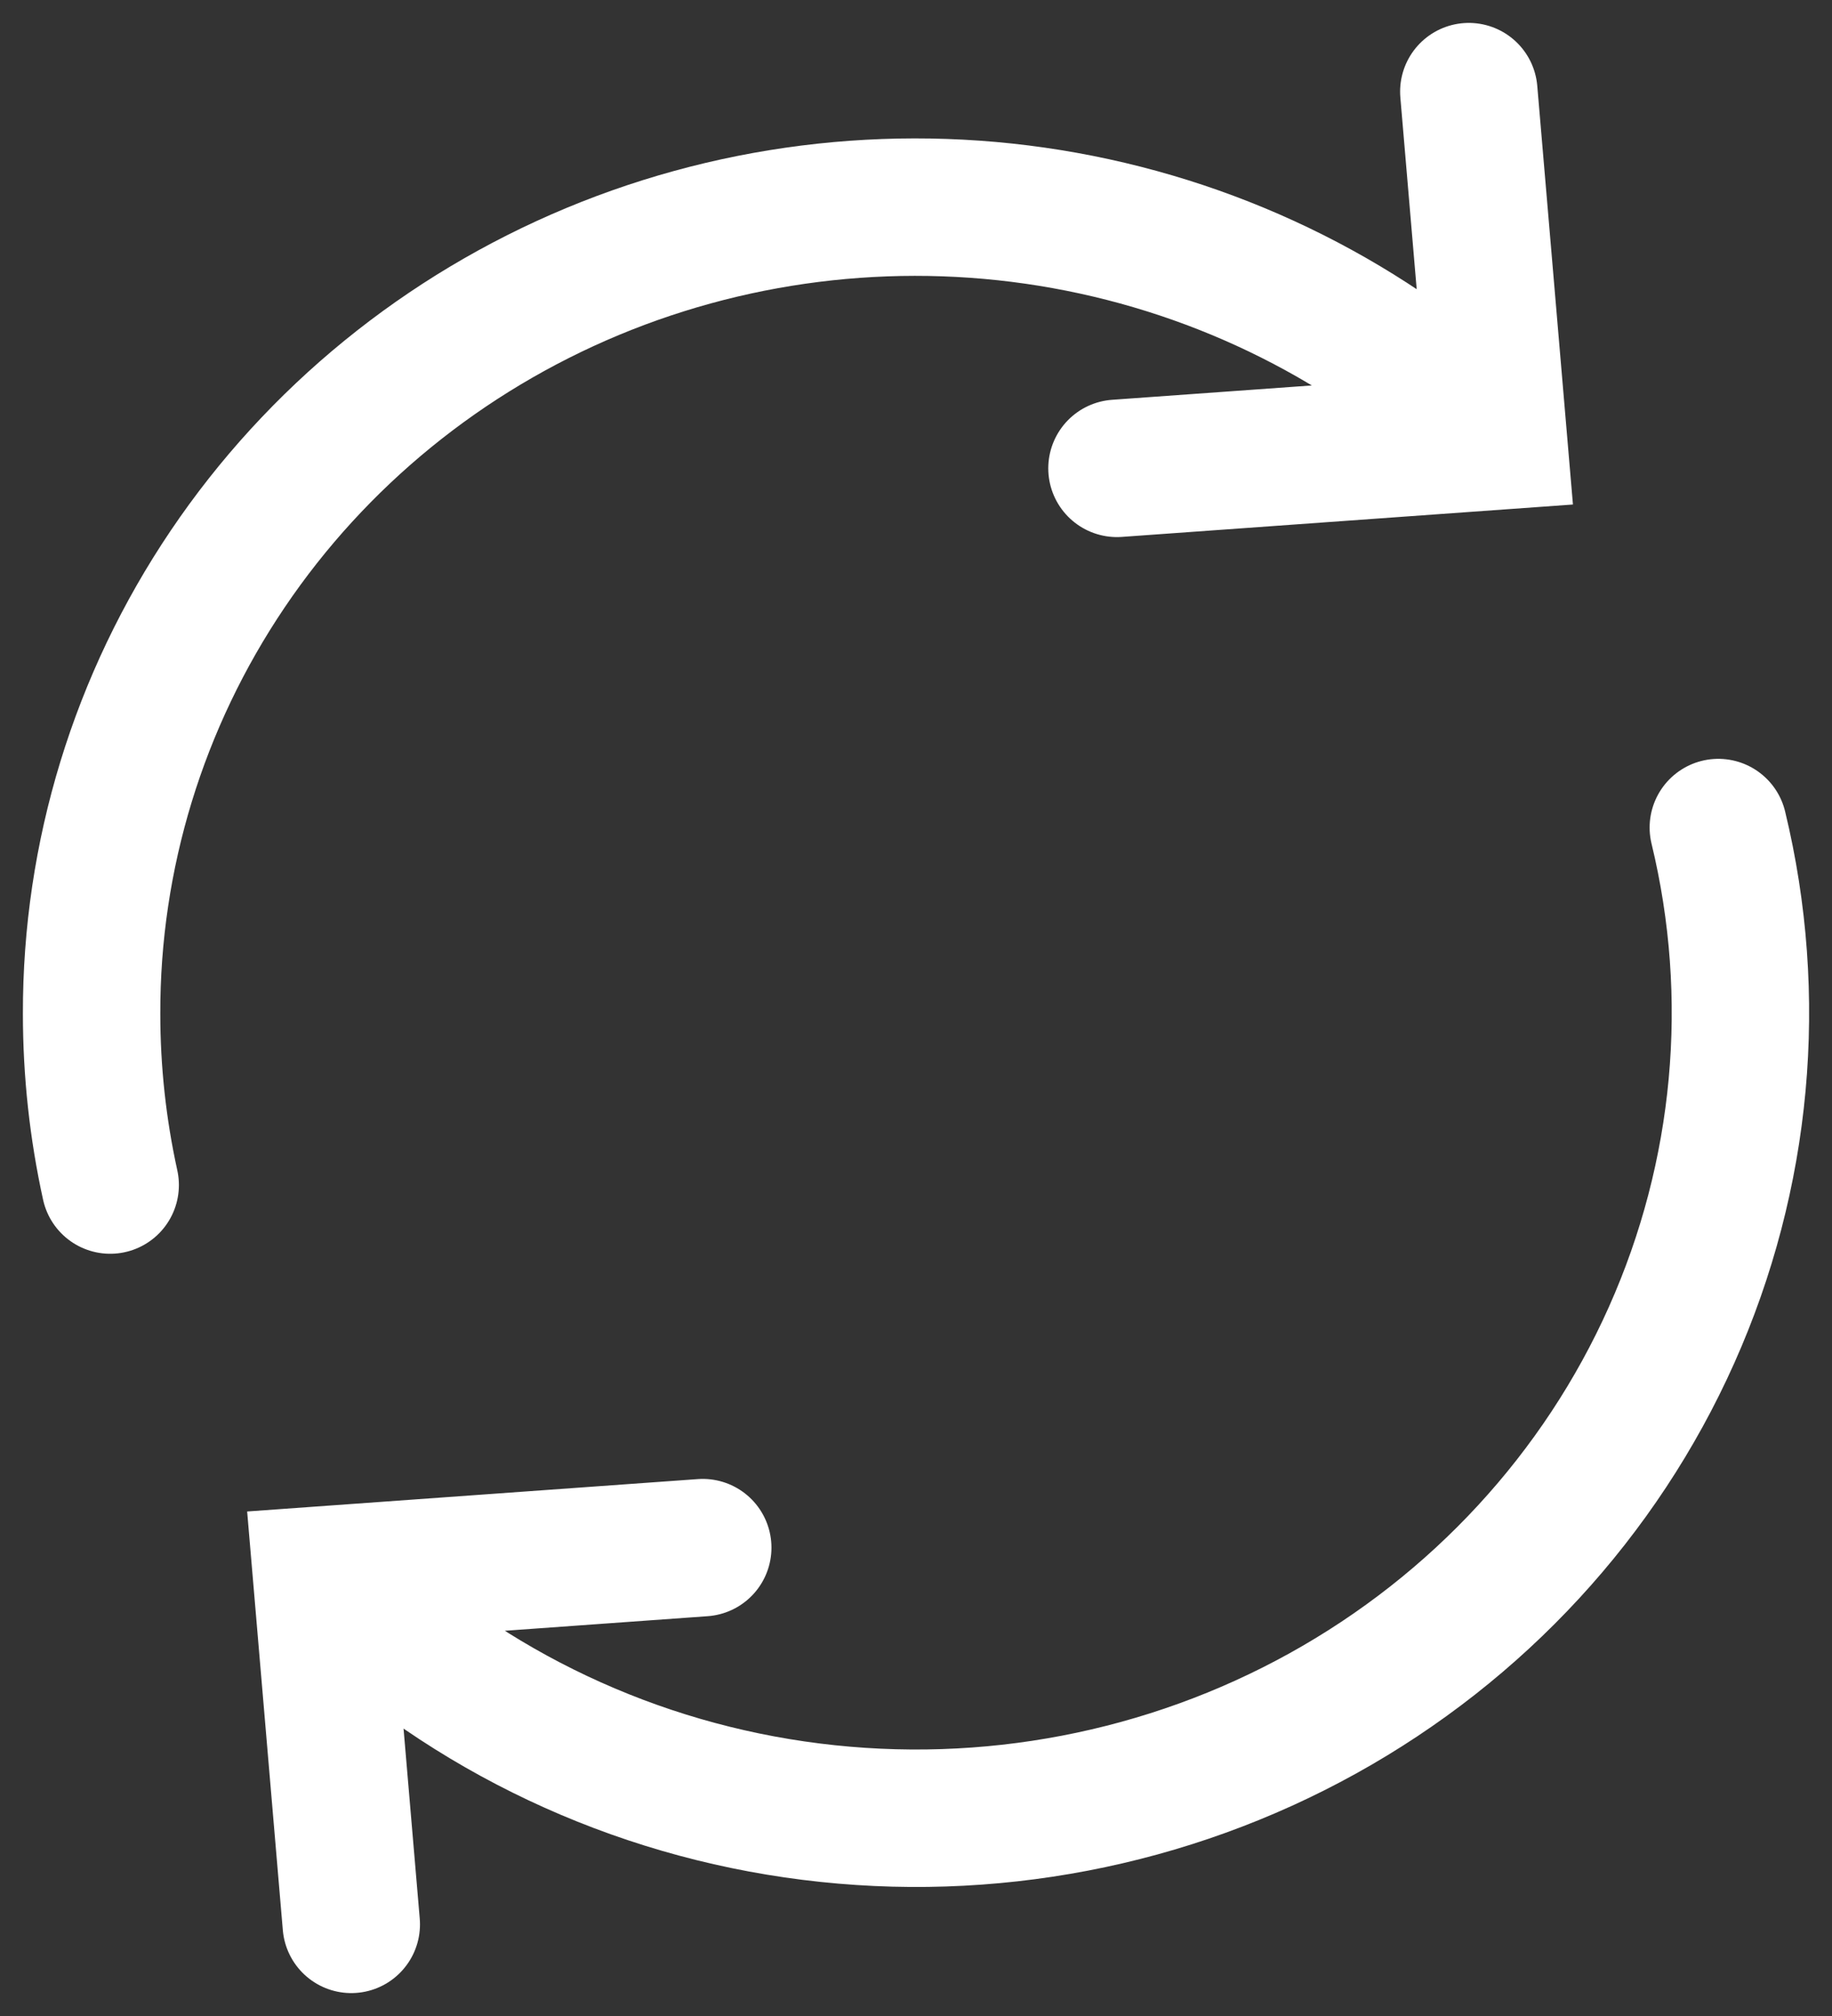 <svg xmlns="http://www.w3.org/2000/svg" fill="none" viewBox="0 0 20 22" height="22" width="20">
<rect x="0" y="0" width="20" height="22" fill="#333333" stroke="none"/>
<path stroke-linecap="round" stroke-width="1.5" stroke="white" d="M1.203 12.932C1.068 12.318 1 11.692 1 11.063C0.996 9.338 1.513 7.65 2.486 6.209C3.458 4.769 4.844 3.64 6.469 2.963C8.094 2.287 9.887 2.093 11.624 2.406C13.361 2.719 14.966 3.524 16.238 4.722M12.194 5.111L16.36 4.812L16.035 1M18.759 9.031C19.207 10.882 19.028 12.825 18.249 14.568C17.47 16.312 16.133 17.761 14.439 18.699C12.745 19.637 10.785 20.013 8.854 19.77C6.922 19.528 5.123 18.679 3.728 17.353M7.672 16.889L3.51 17.188L3.835 21"></path>
</svg>

